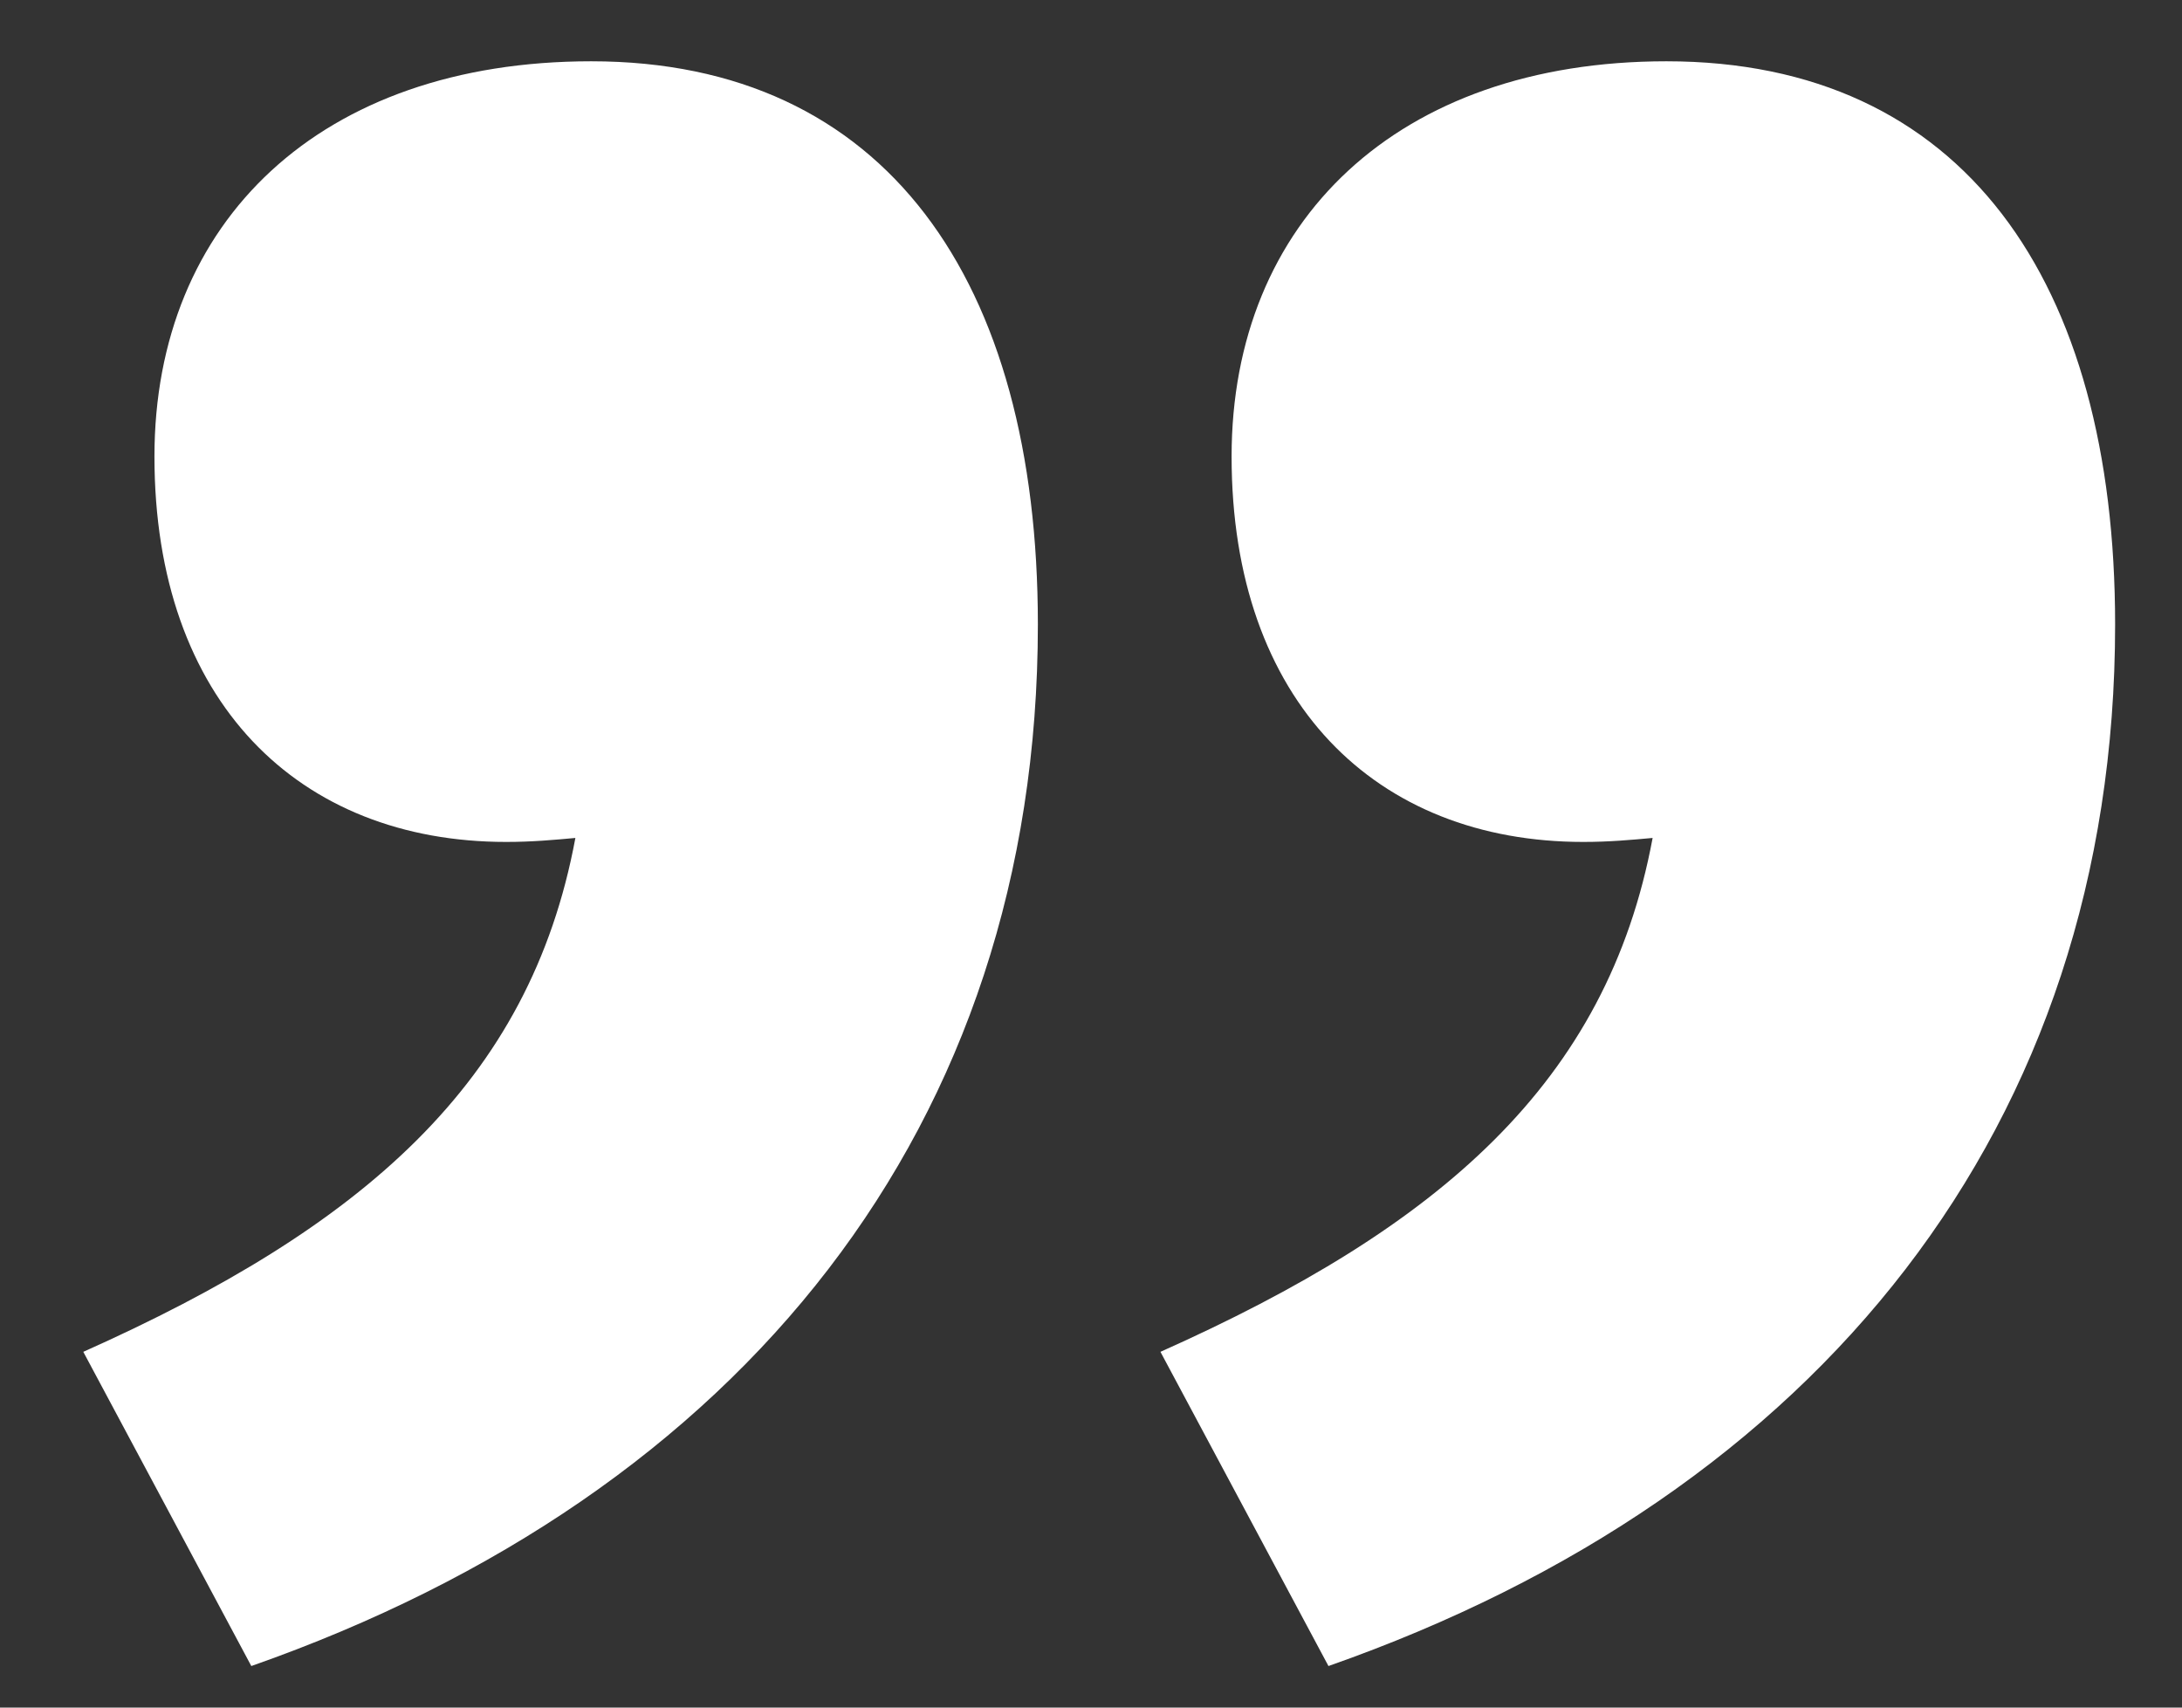 <svg width="23" height="18" viewBox="0 0 23 18" fill="none" xmlns="http://www.w3.org/2000/svg">
<rect x="0" y="0" width="23" height="18" fill="#333333" stroke="none"/>
<path d="M12.232 14.25C15.17 12.938 16.94 11.417 17.42 8.833C17.19 8.854 16.961 8.875 16.69 8.875C14.503 8.875 12.982 7.396 12.982 4.812C12.982 2.333 14.732 0.646 17.565 0.646C20.69 0.646 22.295 2.958 22.295 6.583C22.295 11.875 19.17 15.75 14.003 17.562L12.232 14.25ZM10.94 6.583C10.94 11.875 7.815 15.75 2.649 17.562L0.878 14.25C3.815 12.938 5.586 11.417 6.065 8.833C5.836 8.854 5.607 8.875 5.336 8.875C3.149 8.875 1.628 7.396 1.628 4.812C1.628 2.333 3.378 0.646 6.232 0.646C9.336 0.646 10.94 2.958 10.94 6.583Z" fill="white"/>
</svg>

